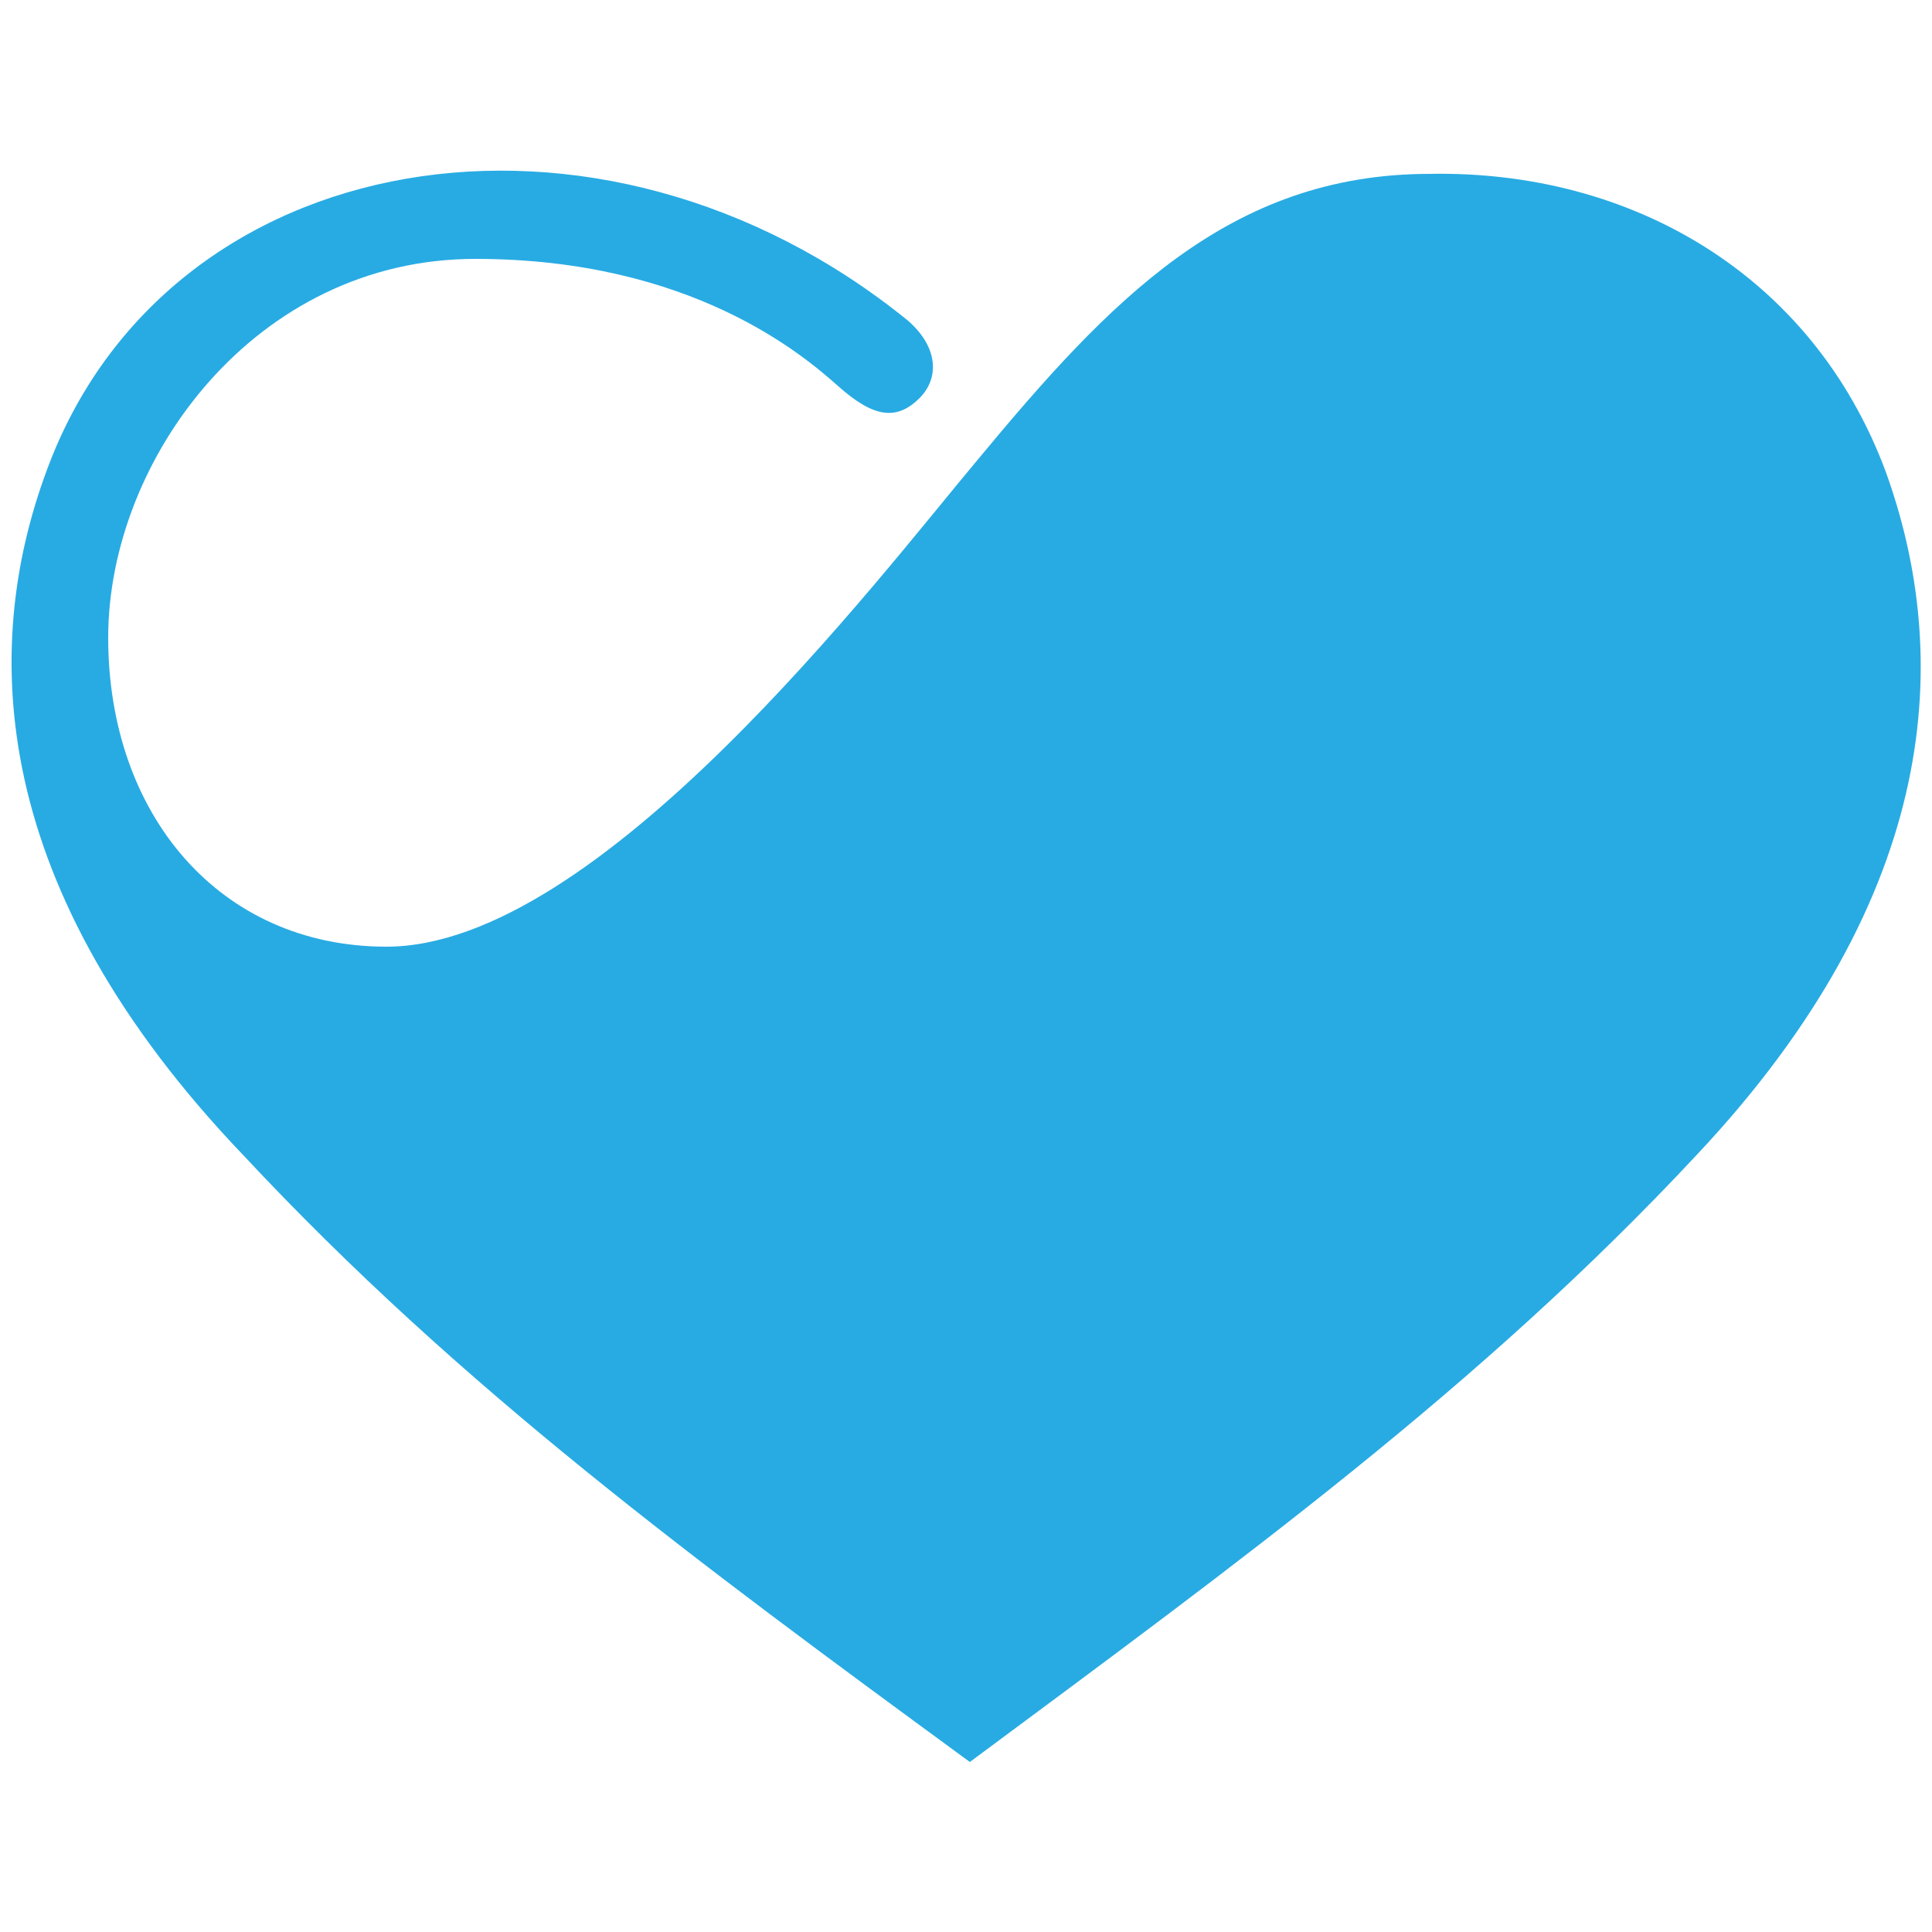<?xml version="1.0" encoding="utf-8"?>
<!-- Generator: Adobe Illustrator 18.0.0, SVG Export Plug-In . SVG Version: 6.00 Build 0)  -->
<!DOCTYPE svg PUBLIC "-//W3C//DTD SVG 1.1//EN" "http://www.w3.org/Graphics/SVG/1.1/DTD/svg11.dtd">
<svg version="1.1" id="Layer_1" xmlns="http://www.w3.org/2000/svg" xmlns:xlink="http://www.w3.org/1999/xlink" x="0px" y="0px"
	 width="100px" height="100px" viewBox="0 0 50 50" enable-background="new 0 0 50 50" xml:space="preserve">
<g>
	<path fill="#28ABE3" d="M48.8,12.2c1.7,4.7,1.5,10.9-4.9,17.7c-5.6,6-11.8,10.5-18.8,15.7c-7.1-5.2-13.2-9.7-18.8-15.7
		C-0.3,23-0.5,16.8,1.2,12.2C4.3,3.7,15.5,1.8,23.5,8.3c0.8,0.7,0.8,1.5,0.3,2c-0.6,0.6-1.2,0.5-2.1-0.3c-0.9-0.8-3.8-3.3-9.4-3.3
		c-5.7,0-9.5,5.2-9.5,9.8c0,4.6,2.9,8,7.2,8c5.5,0,12.7-9.5,15.3-12.6c3.4-4.1,6.5-7.4,11.7-7.4C42.2,4.4,46.9,7.1,48.8,12.2z"/>
</g>
</svg>
